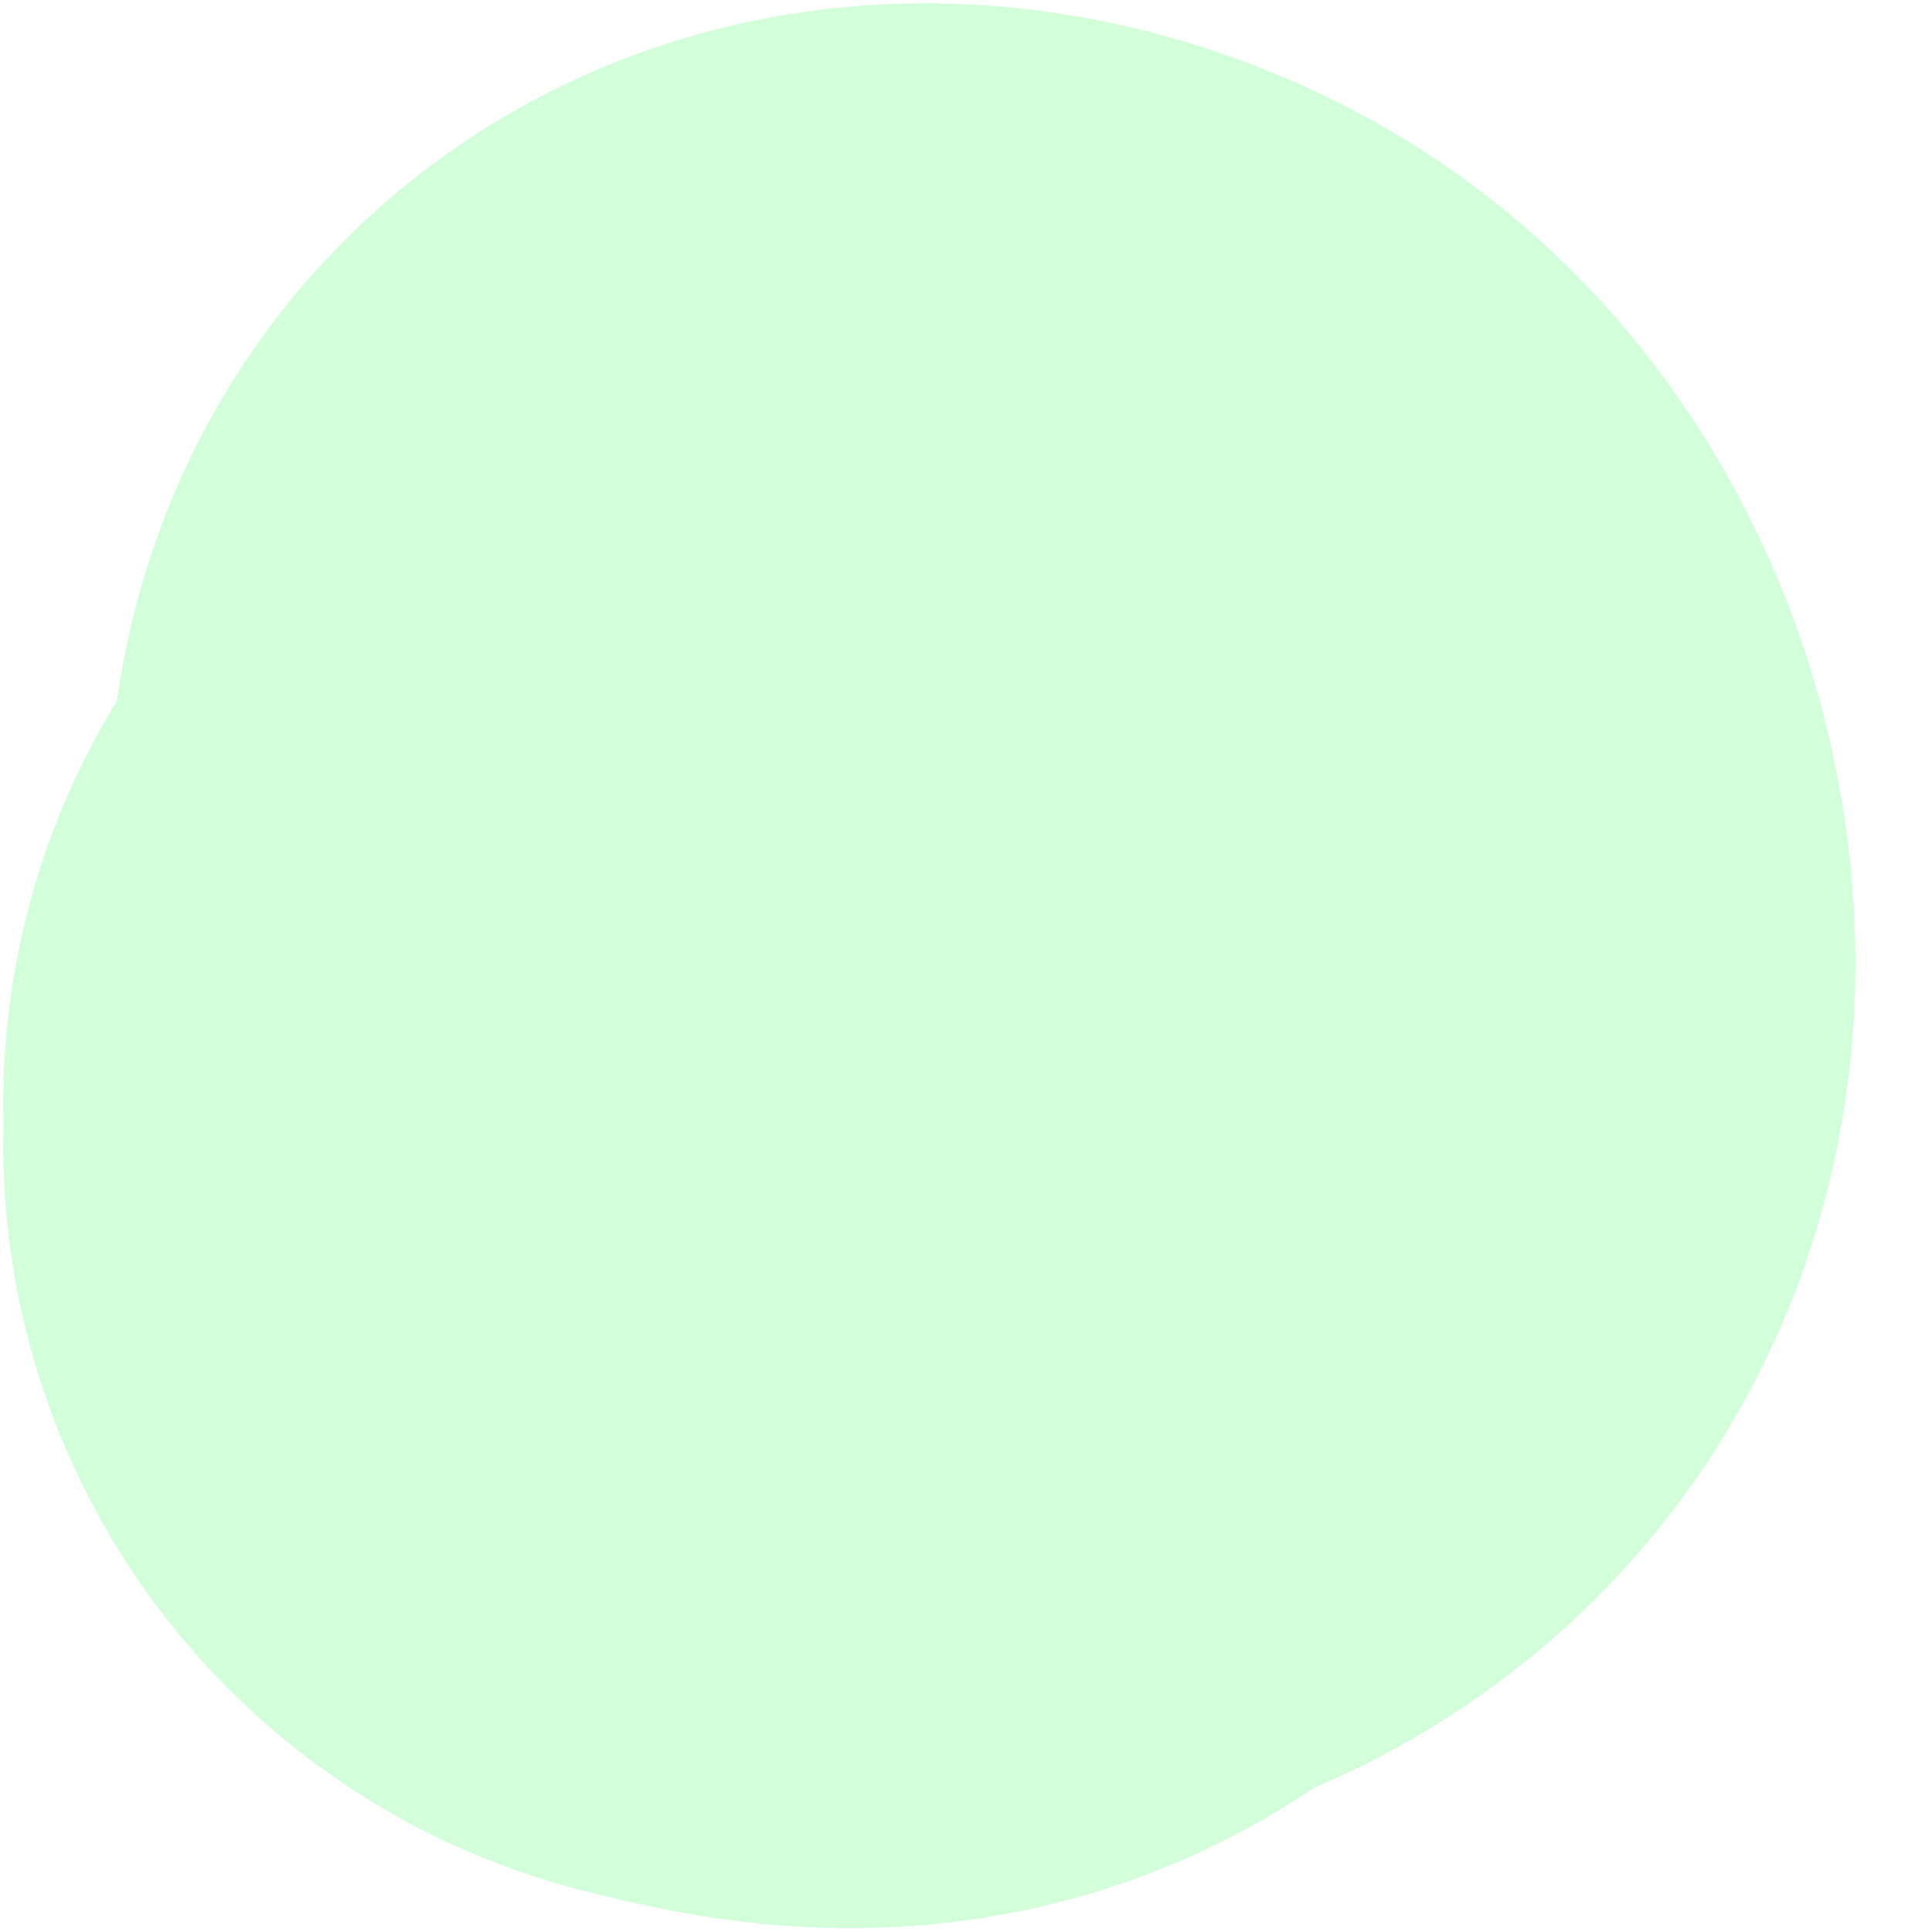 <?xml version="1.0" encoding="utf-8"?>
<svg xmlns="http://www.w3.org/2000/svg" fill="none" height="100%" overflow="visible" preserveAspectRatio="none" style="display: block;" viewBox="0 0 20 20" width="100%">
<path d="M8 11.852C8.568 11.994 9.135 12.136 9.286 11.712C9.762 10.371 8.86 8.847 9.144 8.202C9.288 7.874 9.995 7.982 10.429 8.266C10.864 8.55 11.147 9.118 11.223 9.694C11.298 10.27 11.156 10.837 10.586 11.13C10.017 11.422 9.023 11.422 8 11.422" id="Vector 73" stroke="#0BFF30" stroke-linecap="round" stroke-opacity="0.18" stroke-width="15.932"/>
</svg>